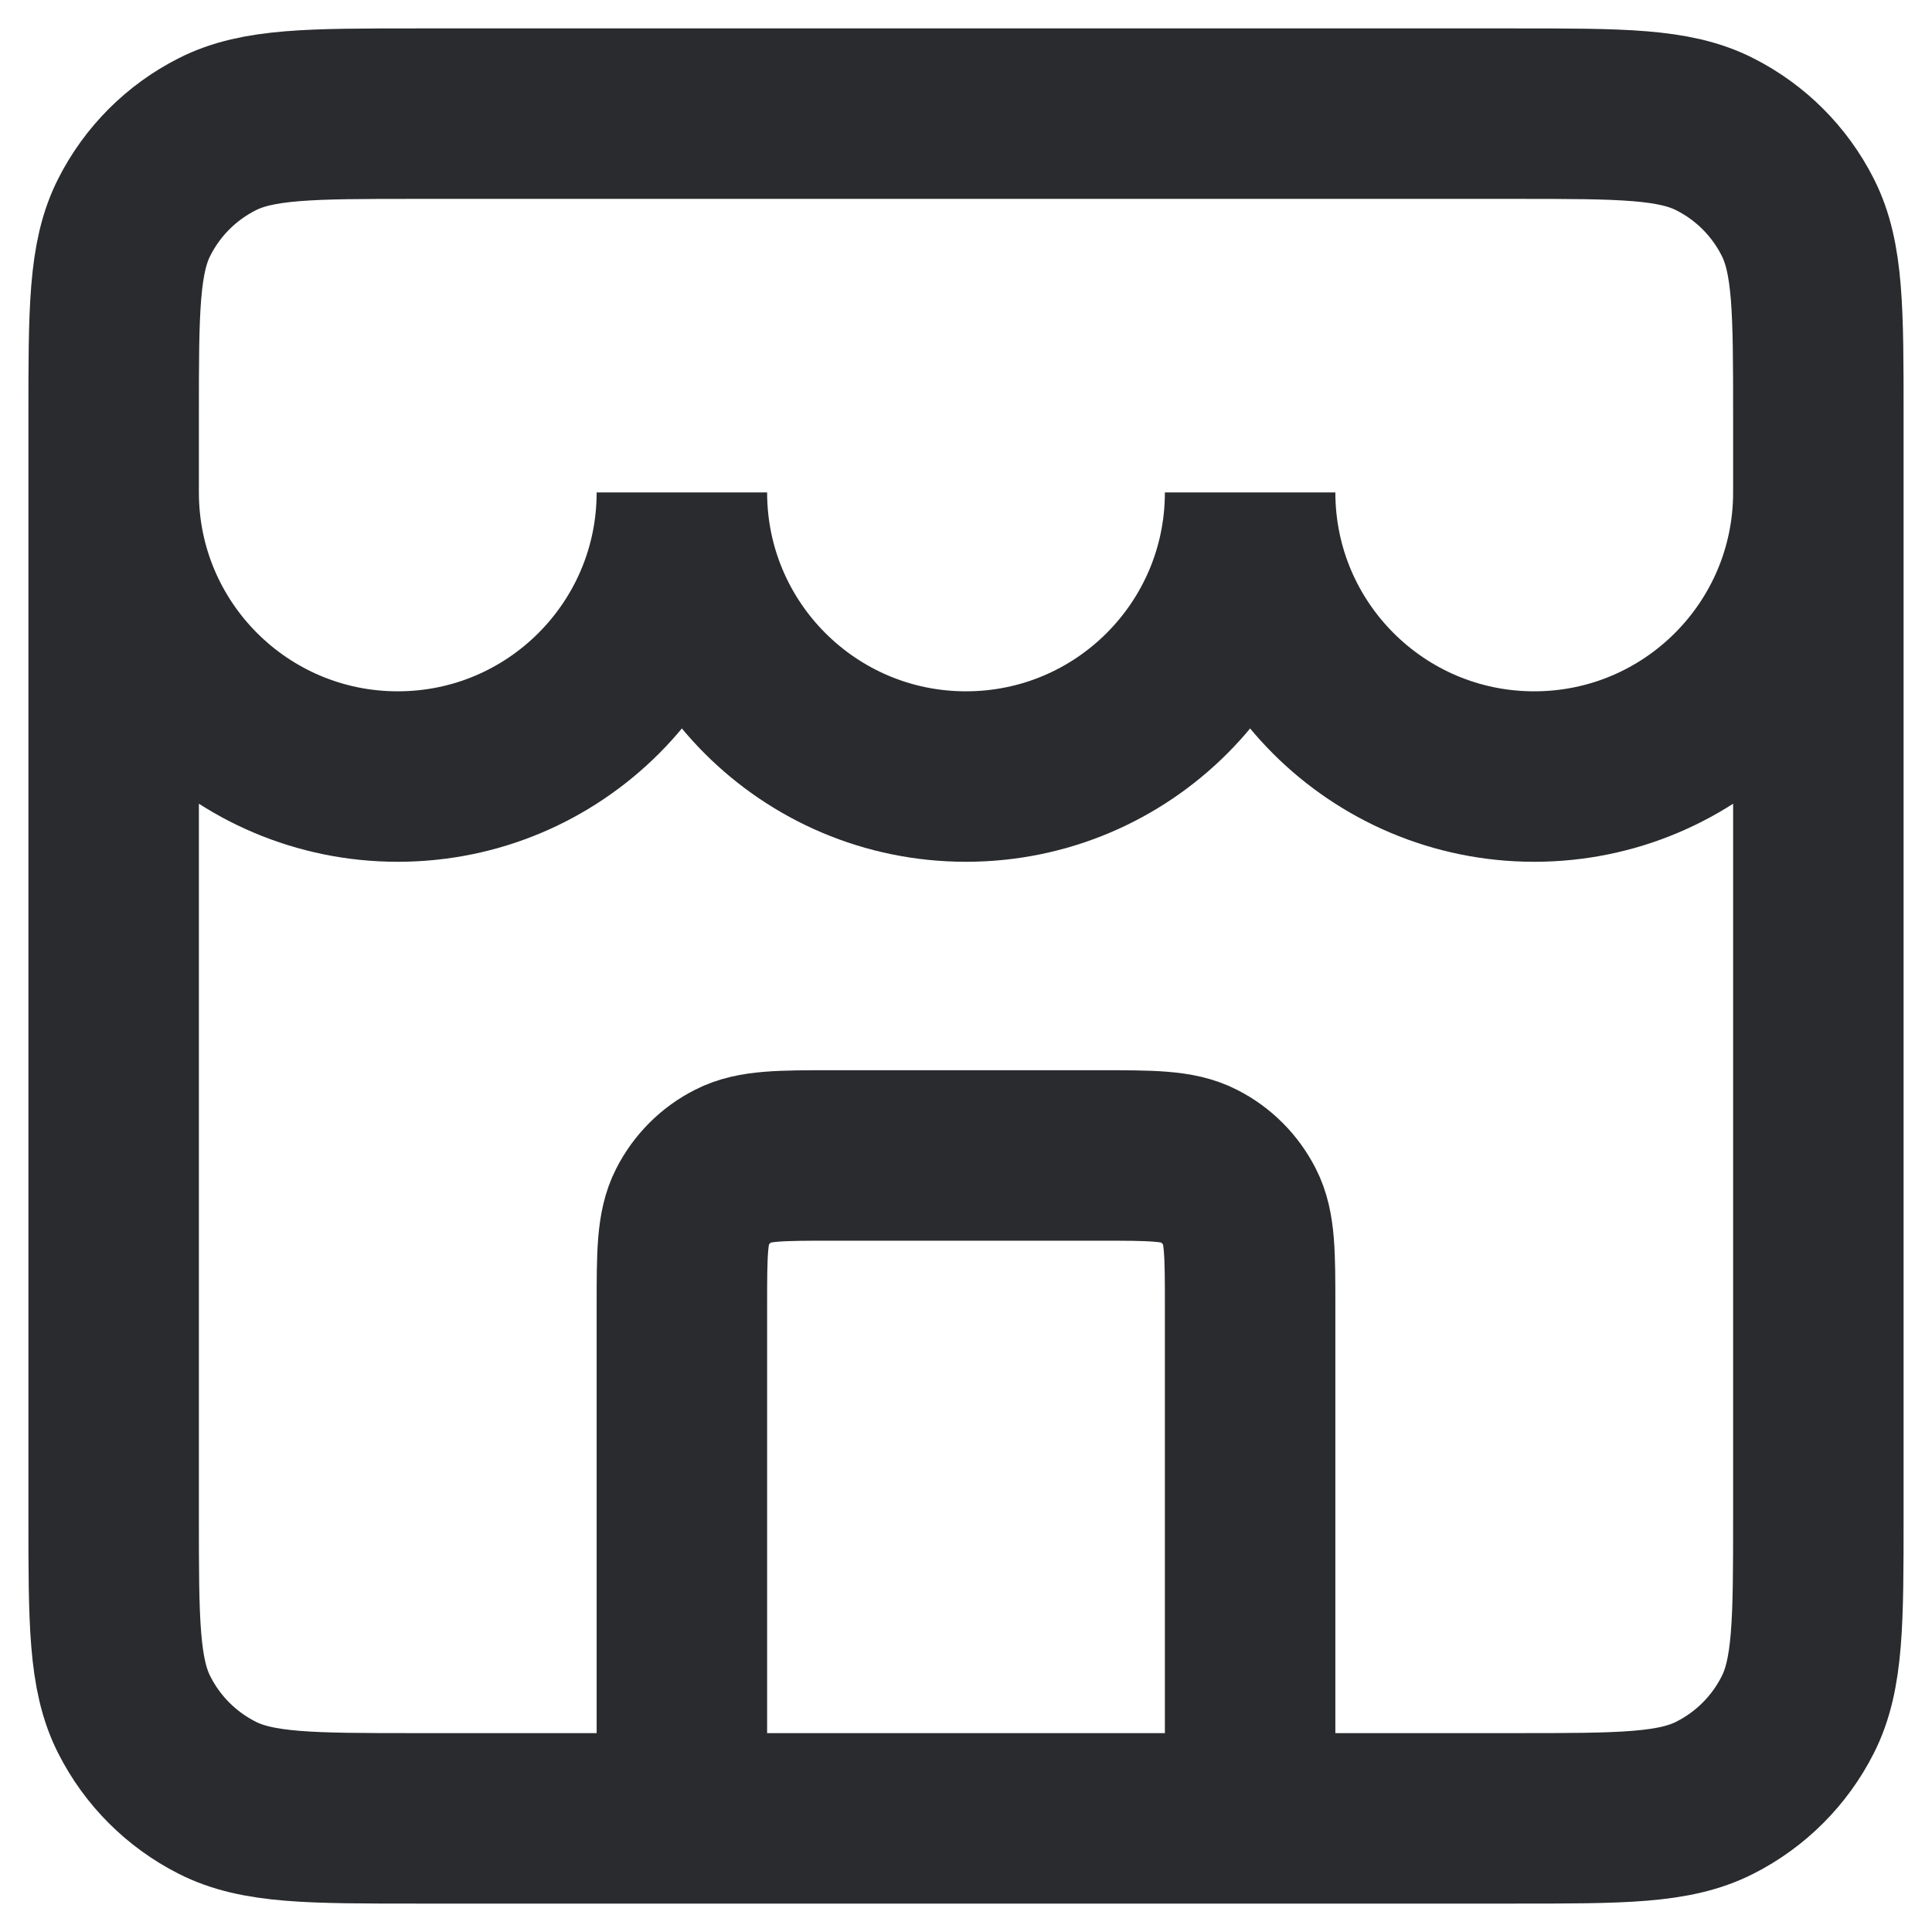 <?xml version="1.0" encoding="UTF-8"?>
<svg xmlns="http://www.w3.org/2000/svg" width="17" height="17" viewBox="0 0 17 17" fill="none">
  <path d="M11 16V11.5C11 11.033 11 10.8 10.909 10.622C10.829 10.465 10.702 10.337 10.545 10.258C10.367 10.167 10.133 10.167 9.667 10.167H7.333C6.867 10.167 6.633 10.167 6.455 10.258C6.298 10.337 6.171 10.465 6.091 10.622C6 10.8 6 11.033 6 11.5V16M1 4.333C1 5.714 2.119 6.833 3.5 6.833C4.881 6.833 6 5.714 6 4.333C6 5.714 7.119 6.833 8.5 6.833C9.881 6.833 11 5.714 11 4.333C11 5.714 12.119 6.833 13.5 6.833C14.881 6.833 16 5.714 16 4.333M3.667 16H13.333C14.267 16 14.733 16 15.09 15.818C15.404 15.659 15.659 15.404 15.818 15.09C16 14.733 16 14.267 16 13.333V3.667C16 2.733 16 2.267 15.818 1.91C15.659 1.596 15.404 1.341 15.09 1.182C14.733 1 14.267 1 13.333 1H3.667C2.733 1 2.267 1 1.91 1.182C1.596 1.341 1.341 1.596 1.182 1.91C1 2.267 1 2.733 1 3.667V13.333C1 14.267 1 14.733 1.182 15.09C1.341 15.404 1.596 15.659 1.91 15.818C2.267 16 2.733 16 3.667 16Z" stroke="#292B2E" stroke-width="1.5" stroke-linecap="square"></path>
</svg>
